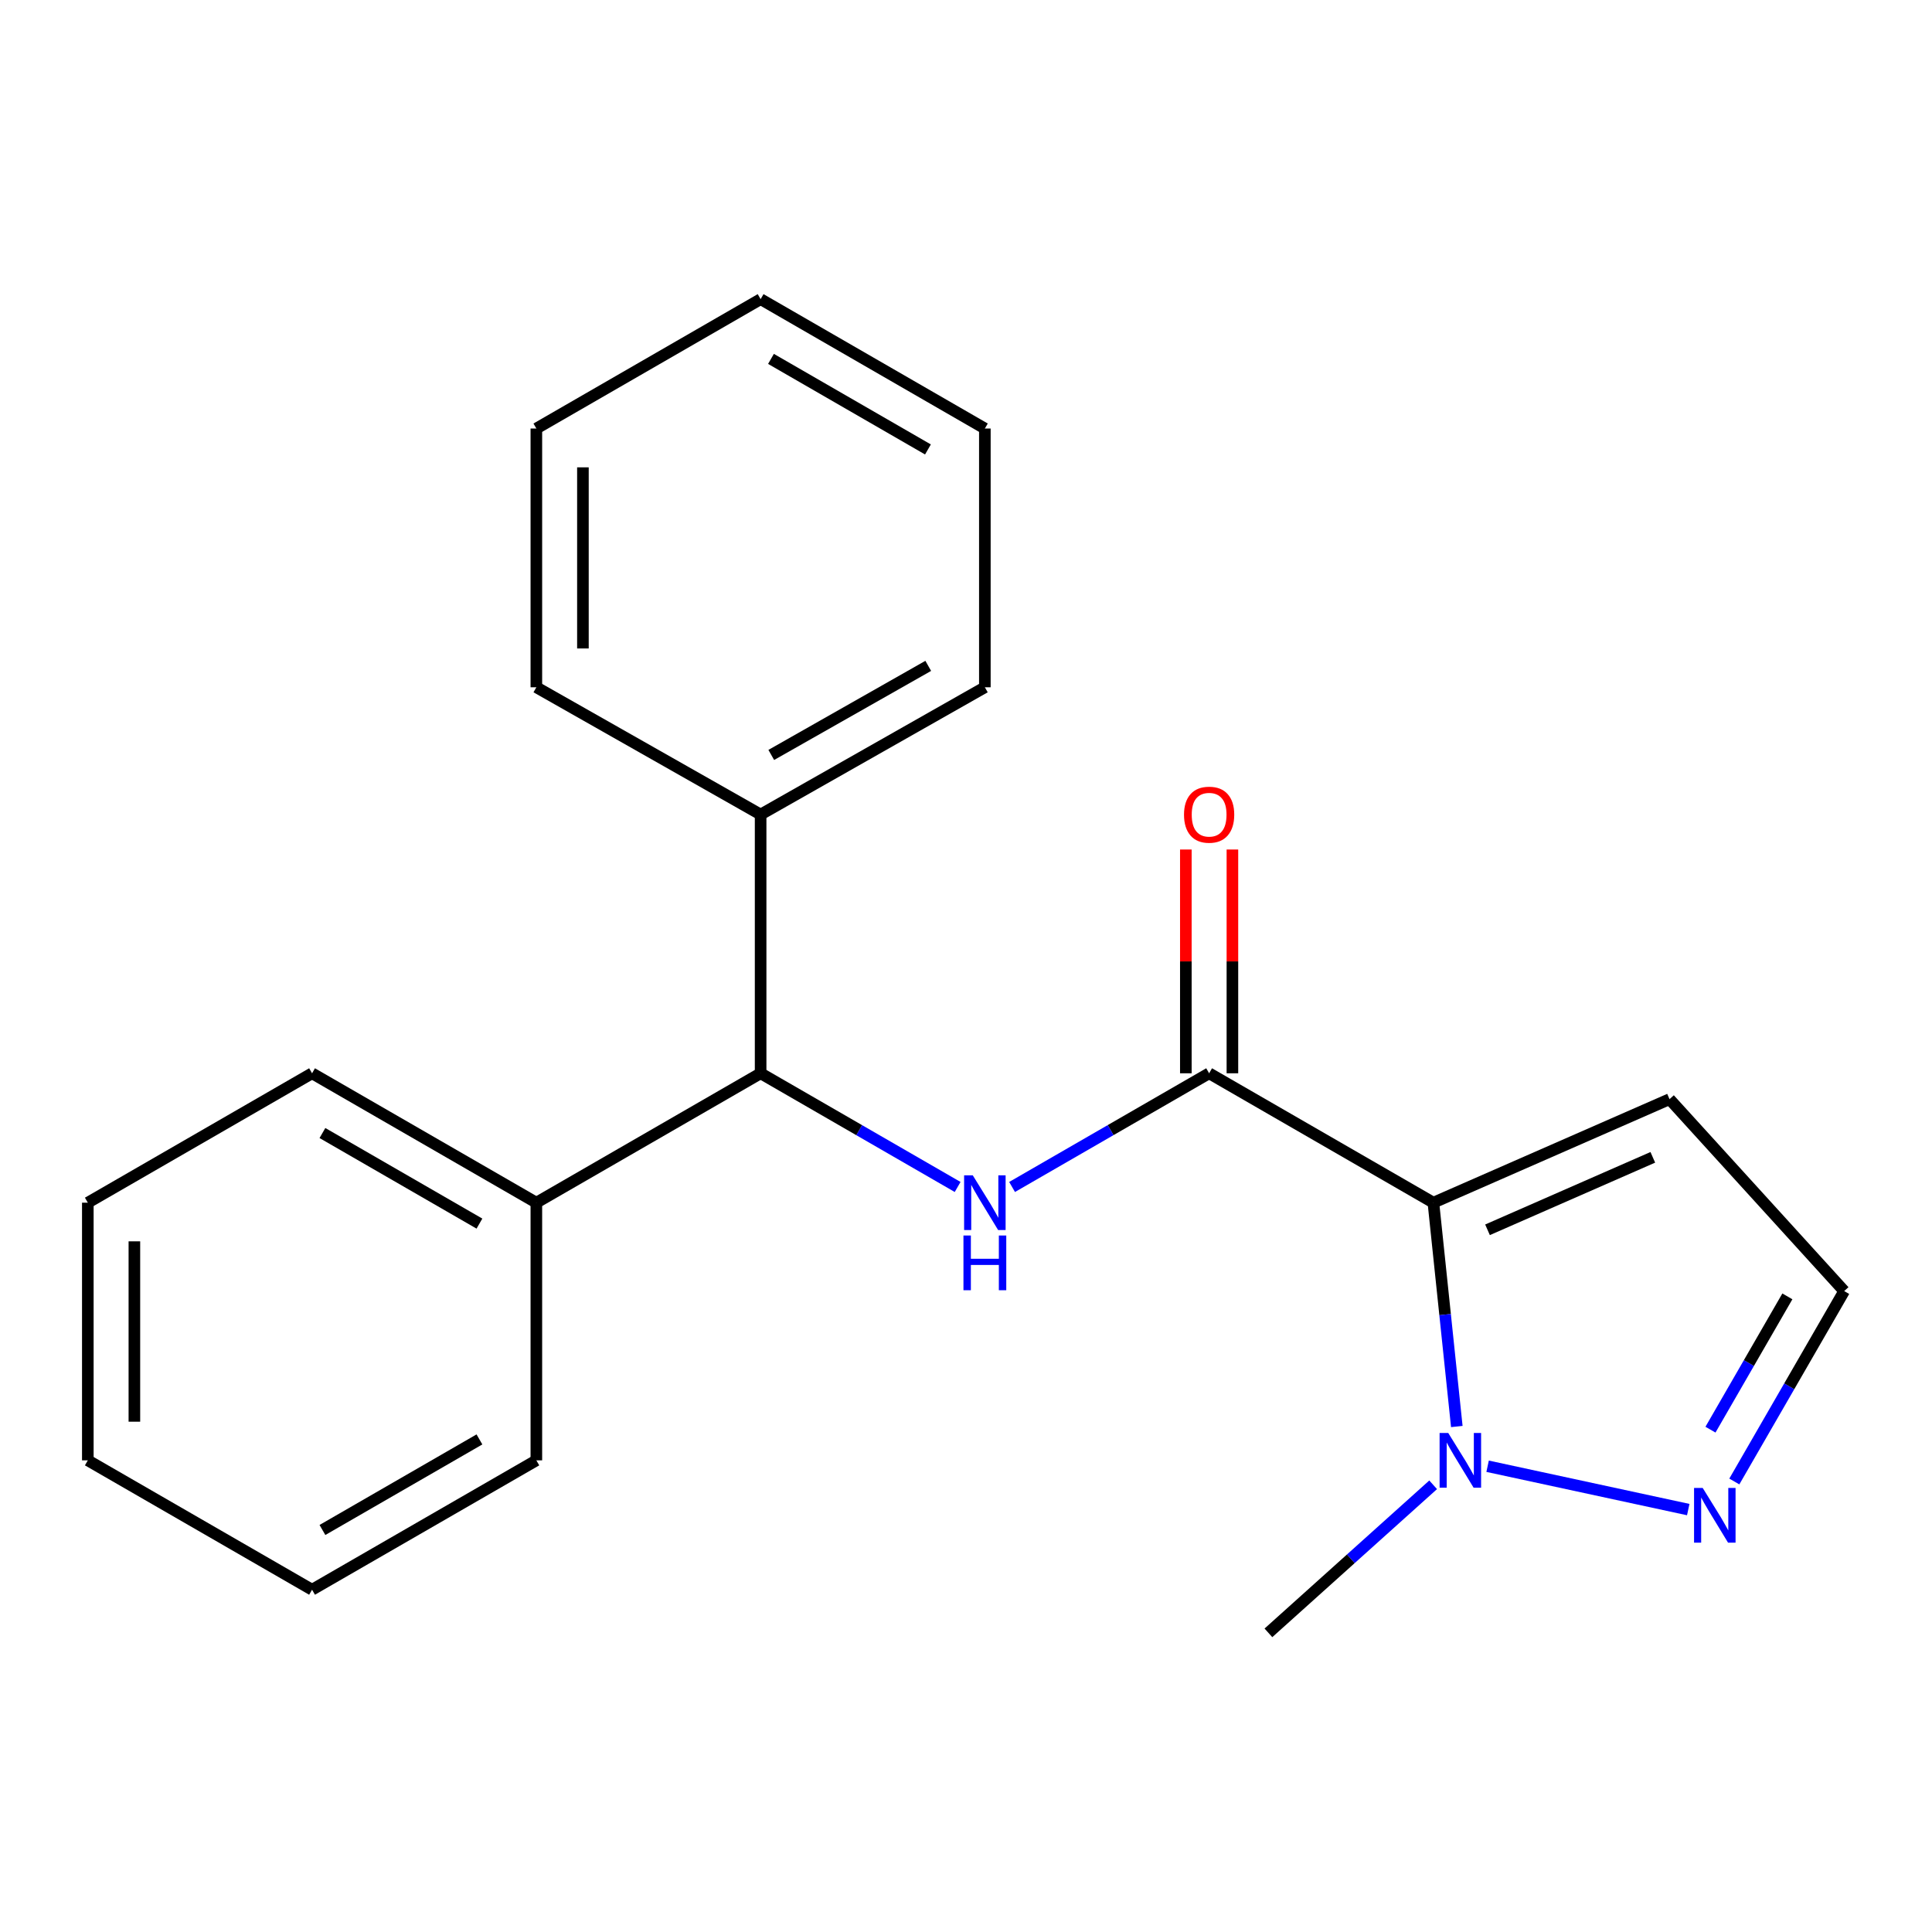 <?xml version='1.0' encoding='iso-8859-1'?>
<svg version='1.1' baseProfile='full'
              xmlns='http://www.w3.org/2000/svg'
                      xmlns:rdkit='http://www.rdkit.org/xml'
                      xmlns:xlink='http://www.w3.org/1999/xlink'
                  xml:space='preserve'
width='1000px' height='1000px' viewBox='0 0 1000 1000'>
<!-- END OF HEADER -->
<rect style='opacity:1.0;fill:#FFFFFF;stroke:none' width='1000' height='1000' x='0' y='0'> </rect>
<path class='bond-0' d='M 741.922,622.507 L 625.842,555.529' style='fill:none;fill-rule:evenodd;stroke:#000000;stroke-width:6px;stroke-linecap:butt;stroke-linejoin:miter;stroke-opacity:1' />
<path class='bond-1' d='M 741.922,622.507 L 747.982,680.435' style='fill:none;fill-rule:evenodd;stroke:#000000;stroke-width:6px;stroke-linecap:butt;stroke-linejoin:miter;stroke-opacity:1' />
<path class='bond-1' d='M 747.982,680.435 L 754.042,738.362' style='fill:none;fill-rule:evenodd;stroke:#0000FF;stroke-width:6px;stroke-linecap:butt;stroke-linejoin:miter;stroke-opacity:1' />
<path class='bond-5' d='M 741.922,622.507 L 864.148,568.92' style='fill:none;fill-rule:evenodd;stroke:#000000;stroke-width:6px;stroke-linecap:butt;stroke-linejoin:miter;stroke-opacity:1' />
<path class='bond-5' d='M 769.934,636.543 L 855.492,599.032' style='fill:none;fill-rule:evenodd;stroke:#000000;stroke-width:6px;stroke-linecap:butt;stroke-linejoin:miter;stroke-opacity:1' />
<path class='bond-2' d='M 625.842,555.529 L 574.847,584.953' style='fill:none;fill-rule:evenodd;stroke:#000000;stroke-width:6px;stroke-linecap:butt;stroke-linejoin:miter;stroke-opacity:1' />
<path class='bond-2' d='M 574.847,584.953 L 523.852,614.377' style='fill:none;fill-rule:evenodd;stroke:#0000FF;stroke-width:6px;stroke-linecap:butt;stroke-linejoin:miter;stroke-opacity:1' />
<path class='bond-7' d='M 637.893,555.529 L 637.893,497.619' style='fill:none;fill-rule:evenodd;stroke:#000000;stroke-width:6px;stroke-linecap:butt;stroke-linejoin:miter;stroke-opacity:1' />
<path class='bond-7' d='M 637.893,497.619 L 637.893,439.708' style='fill:none;fill-rule:evenodd;stroke:#FF0000;stroke-width:6px;stroke-linecap:butt;stroke-linejoin:miter;stroke-opacity:1' />
<path class='bond-7' d='M 613.79,555.529 L 613.79,497.619' style='fill:none;fill-rule:evenodd;stroke:#000000;stroke-width:6px;stroke-linecap:butt;stroke-linejoin:miter;stroke-opacity:1' />
<path class='bond-7' d='M 613.79,497.619 L 613.79,439.708' style='fill:none;fill-rule:evenodd;stroke:#FF0000;stroke-width:6px;stroke-linecap:butt;stroke-linejoin:miter;stroke-opacity:1' />
<path class='bond-3' d='M 769.983,758.922 L 873.833,781.358' style='fill:none;fill-rule:evenodd;stroke:#0000FF;stroke-width:6px;stroke-linecap:butt;stroke-linejoin:miter;stroke-opacity:1' />
<path class='bond-10' d='M 741.795,768.528 L 699.164,806.844' style='fill:none;fill-rule:evenodd;stroke:#0000FF;stroke-width:6px;stroke-linecap:butt;stroke-linejoin:miter;stroke-opacity:1' />
<path class='bond-10' d='M 699.164,806.844 L 656.532,845.16' style='fill:none;fill-rule:evenodd;stroke:#000000;stroke-width:6px;stroke-linecap:butt;stroke-linejoin:miter;stroke-opacity:1' />
<path class='bond-4' d='M 495.671,614.376 L 444.683,584.953' style='fill:none;fill-rule:evenodd;stroke:#0000FF;stroke-width:6px;stroke-linecap:butt;stroke-linejoin:miter;stroke-opacity:1' />
<path class='bond-4' d='M 444.683,584.953 L 393.695,555.529' style='fill:none;fill-rule:evenodd;stroke:#000000;stroke-width:6px;stroke-linecap:butt;stroke-linejoin:miter;stroke-opacity:1' />
<path class='bond-21' d='M 897.683,766.819 L 926.114,717.54' style='fill:none;fill-rule:evenodd;stroke:#0000FF;stroke-width:6px;stroke-linecap:butt;stroke-linejoin:miter;stroke-opacity:1' />
<path class='bond-21' d='M 926.114,717.54 L 954.545,668.262' style='fill:none;fill-rule:evenodd;stroke:#000000;stroke-width:6px;stroke-linecap:butt;stroke-linejoin:miter;stroke-opacity:1' />
<path class='bond-21' d='M 885.336,739.99 L 905.237,705.495' style='fill:none;fill-rule:evenodd;stroke:#0000FF;stroke-width:6px;stroke-linecap:butt;stroke-linejoin:miter;stroke-opacity:1' />
<path class='bond-21' d='M 905.237,705.495 L 925.139,671' style='fill:none;fill-rule:evenodd;stroke:#000000;stroke-width:6px;stroke-linecap:butt;stroke-linejoin:miter;stroke-opacity:1' />
<path class='bond-8' d='M 393.695,555.529 L 277.615,622.507' style='fill:none;fill-rule:evenodd;stroke:#000000;stroke-width:6px;stroke-linecap:butt;stroke-linejoin:miter;stroke-opacity:1' />
<path class='bond-9' d='M 393.695,555.529 L 393.695,421.6' style='fill:none;fill-rule:evenodd;stroke:#000000;stroke-width:6px;stroke-linecap:butt;stroke-linejoin:miter;stroke-opacity:1' />
<path class='bond-6' d='M 864.148,568.92 L 954.545,668.262' style='fill:none;fill-rule:evenodd;stroke:#000000;stroke-width:6px;stroke-linecap:butt;stroke-linejoin:miter;stroke-opacity:1' />
<path class='bond-11' d='M 277.615,622.507 L 161.521,555.529' style='fill:none;fill-rule:evenodd;stroke:#000000;stroke-width:6px;stroke-linecap:butt;stroke-linejoin:miter;stroke-opacity:1' />
<path class='bond-11' d='M 248.156,633.338 L 166.891,586.453' style='fill:none;fill-rule:evenodd;stroke:#000000;stroke-width:6px;stroke-linecap:butt;stroke-linejoin:miter;stroke-opacity:1' />
<path class='bond-14' d='M 277.615,622.507 L 277.615,755.874' style='fill:none;fill-rule:evenodd;stroke:#000000;stroke-width:6px;stroke-linecap:butt;stroke-linejoin:miter;stroke-opacity:1' />
<path class='bond-12' d='M 393.695,421.6 L 509.761,355.733' style='fill:none;fill-rule:evenodd;stroke:#000000;stroke-width:6px;stroke-linecap:butt;stroke-linejoin:miter;stroke-opacity:1' />
<path class='bond-12' d='M 399.209,390.758 L 480.456,344.651' style='fill:none;fill-rule:evenodd;stroke:#000000;stroke-width:6px;stroke-linecap:butt;stroke-linejoin:miter;stroke-opacity:1' />
<path class='bond-13' d='M 393.695,421.6 L 277.615,355.733' style='fill:none;fill-rule:evenodd;stroke:#000000;stroke-width:6px;stroke-linecap:butt;stroke-linejoin:miter;stroke-opacity:1' />
<path class='bond-18' d='M 161.521,555.529 L 45.455,622.507' style='fill:none;fill-rule:evenodd;stroke:#000000;stroke-width:6px;stroke-linecap:butt;stroke-linejoin:miter;stroke-opacity:1' />
<path class='bond-15' d='M 509.761,355.733 L 509.761,221.804' style='fill:none;fill-rule:evenodd;stroke:#000000;stroke-width:6px;stroke-linecap:butt;stroke-linejoin:miter;stroke-opacity:1' />
<path class='bond-16' d='M 277.615,355.733 L 277.615,221.804' style='fill:none;fill-rule:evenodd;stroke:#000000;stroke-width:6px;stroke-linecap:butt;stroke-linejoin:miter;stroke-opacity:1' />
<path class='bond-16' d='M 301.717,335.644 L 301.717,241.894' style='fill:none;fill-rule:evenodd;stroke:#000000;stroke-width:6px;stroke-linecap:butt;stroke-linejoin:miter;stroke-opacity:1' />
<path class='bond-17' d='M 277.615,755.874 L 161.521,822.839' style='fill:none;fill-rule:evenodd;stroke:#000000;stroke-width:6px;stroke-linecap:butt;stroke-linejoin:miter;stroke-opacity:1' />
<path class='bond-17' d='M 248.158,745.041 L 166.892,791.916' style='fill:none;fill-rule:evenodd;stroke:#000000;stroke-width:6px;stroke-linecap:butt;stroke-linejoin:miter;stroke-opacity:1' />
<path class='bond-22' d='M 509.761,221.804 L 393.695,154.84' style='fill:none;fill-rule:evenodd;stroke:#000000;stroke-width:6px;stroke-linecap:butt;stroke-linejoin:miter;stroke-opacity:1' />
<path class='bond-22' d='M 480.307,232.636 L 399.06,185.761' style='fill:none;fill-rule:evenodd;stroke:#000000;stroke-width:6px;stroke-linecap:butt;stroke-linejoin:miter;stroke-opacity:1' />
<path class='bond-20' d='M 277.615,221.804 L 393.695,154.84' style='fill:none;fill-rule:evenodd;stroke:#000000;stroke-width:6px;stroke-linecap:butt;stroke-linejoin:miter;stroke-opacity:1' />
<path class='bond-19' d='M 161.521,822.839 L 45.455,755.874' style='fill:none;fill-rule:evenodd;stroke:#000000;stroke-width:6px;stroke-linecap:butt;stroke-linejoin:miter;stroke-opacity:1' />
<path class='bond-23' d='M 45.455,622.507 L 45.455,755.874' style='fill:none;fill-rule:evenodd;stroke:#000000;stroke-width:6px;stroke-linecap:butt;stroke-linejoin:miter;stroke-opacity:1' />
<path class='bond-23' d='M 69.557,642.512 L 69.557,735.869' style='fill:none;fill-rule:evenodd;stroke:#000000;stroke-width:6px;stroke-linecap:butt;stroke-linejoin:miter;stroke-opacity:1' />
<path  class='atom-2' d='M 749.614 741.714
L 758.894 756.714
Q 759.814 758.194, 761.294 760.874
Q 762.774 763.554, 762.854 763.714
L 762.854 741.714
L 766.614 741.714
L 766.614 770.034
L 762.734 770.034
L 752.774 753.634
Q 751.614 751.714, 750.374 749.514
Q 749.174 747.314, 748.814 746.634
L 748.814 770.034
L 745.134 770.034
L 745.134 741.714
L 749.614 741.714
' fill='#0000FF'/>
<path  class='atom-3' d='M 503.501 608.347
L 512.781 623.347
Q 513.701 624.827, 515.181 627.507
Q 516.661 630.187, 516.741 630.347
L 516.741 608.347
L 520.501 608.347
L 520.501 636.667
L 516.621 636.667
L 506.661 620.267
Q 505.501 618.347, 504.261 616.147
Q 503.061 613.947, 502.701 613.267
L 502.701 636.667
L 499.021 636.667
L 499.021 608.347
L 503.501 608.347
' fill='#0000FF'/>
<path  class='atom-3' d='M 498.681 639.499
L 502.521 639.499
L 502.521 651.539
L 517.001 651.539
L 517.001 639.499
L 520.841 639.499
L 520.841 667.819
L 517.001 667.819
L 517.001 654.739
L 502.521 654.739
L 502.521 667.819
L 498.681 667.819
L 498.681 639.499
' fill='#0000FF'/>
<path  class='atom-4' d='M 881.321 770.169
L 890.601 785.169
Q 891.521 786.649, 893.001 789.329
Q 894.481 792.009, 894.561 792.169
L 894.561 770.169
L 898.321 770.169
L 898.321 798.489
L 894.441 798.489
L 884.481 782.089
Q 883.321 780.169, 882.081 777.969
Q 880.881 775.769, 880.521 775.089
L 880.521 798.489
L 876.841 798.489
L 876.841 770.169
L 881.321 770.169
' fill='#0000FF'/>
<path  class='atom-8' d='M 612.842 421.68
Q 612.842 414.88, 616.202 411.08
Q 619.562 407.28, 625.842 407.28
Q 632.122 407.28, 635.482 411.08
Q 638.842 414.88, 638.842 421.68
Q 638.842 428.56, 635.442 432.48
Q 632.042 436.36, 625.842 436.36
Q 619.602 436.36, 616.202 432.48
Q 612.842 428.6, 612.842 421.68
M 625.842 433.16
Q 630.162 433.16, 632.482 430.28
Q 634.842 427.36, 634.842 421.68
Q 634.842 416.12, 632.482 413.32
Q 630.162 410.48, 625.842 410.48
Q 621.522 410.48, 619.162 413.28
Q 616.842 416.08, 616.842 421.68
Q 616.842 427.4, 619.162 430.28
Q 621.522 433.16, 625.842 433.16
' fill='#FF0000'/>
</svg>
